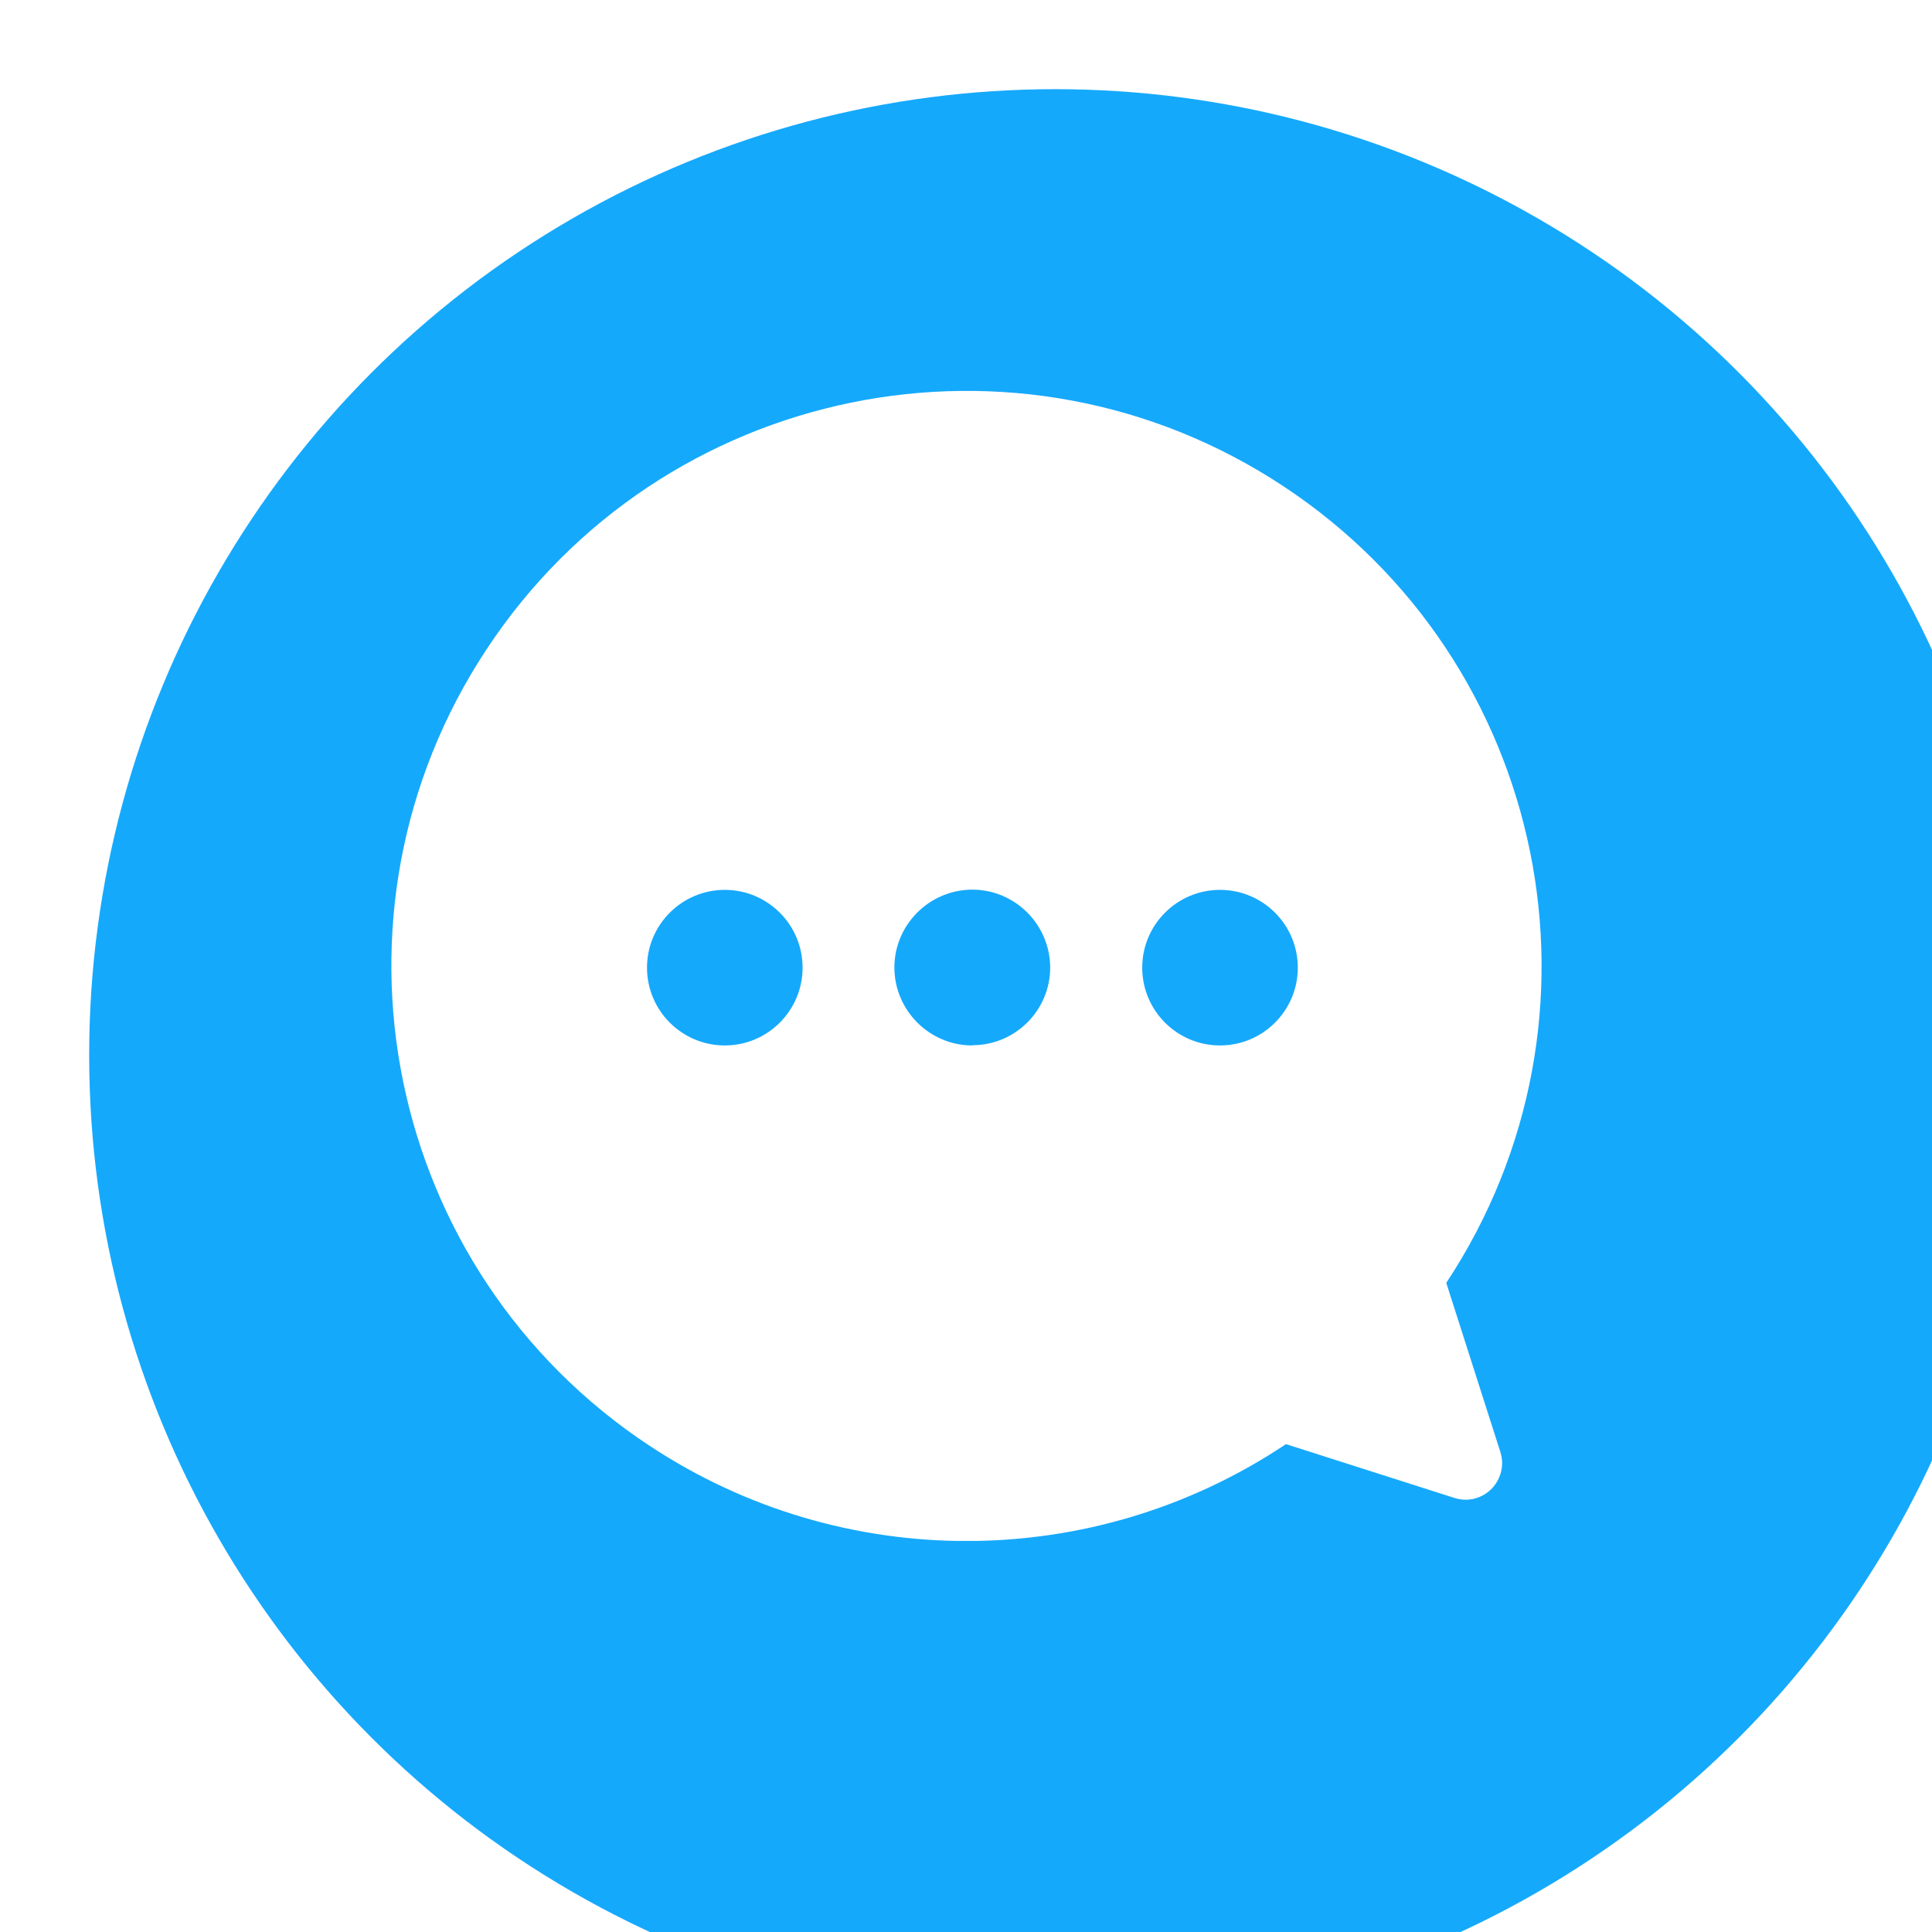 <?xml version="1.0" encoding="UTF-8"?>
<svg id="_レイヤー_2" data-name="レイヤー_2" xmlns="http://www.w3.org/2000/svg" xmlns:xlink="http://www.w3.org/1999/xlink" viewBox="0 0 81.46 81.46">
  <defs>
    <style>
      .cls-1 {
        fill: none;
      }

      .cls-2 {
        fill: #fff;
      }

      .cls-3 {
        fill: #15a9fc;
        filter: url(#drop-shadow-1);
      }

      .cls-4 {
        clip-path: url(#clippath);
      }
    </style>
    <filter id="drop-shadow-1" x="0" y="0" width="81.46" height="81.46" filterUnits="userSpaceOnUse">
      <feOffset dx="3.76" dy="3.76"/>
      <feGaussianBlur result="blur" stdDeviation="13.98"/>
      <feFlood flood-color="#c4c4c4" flood-opacity=".75"/>
      <feComposite in2="blur" operator="in"/>
      <feComposite in="SourceGraphic"/>
    </filter>
    <clipPath id="clippath">
      <rect class="cls-1" x="16.5" y="16.46" width="48.51" height="48.51"/>
    </clipPath>
  </defs>
  <g id="_レイヤー_1-2" data-name="レイヤー_1">
    <g>
      <circle id="_楕円形_30" data-name="楕円形_30" class="cls-3" cx="40.73" cy="40.73" r="40.73"/>
      <g id="_グループ_80" data-name="グループ_80">
        <g class="cls-4">
          <g id="_グループ_79" data-name="グループ_79">
            <path id="_パス_47" data-name="パス_47" class="cls-2" d="M60.98,54.09c7.38-11.17,4.31-26.21-6.87-33.59-11.17-7.38-26.21-4.31-33.59,6.87-7.38,11.17-4.31,26.21,6.87,33.59,8.14,5.38,18.72,5.35,26.83-.07l7.11,2.27c.81.26,1.67-.19,1.93-1,.1-.3.1-.63,0-.94l-2.28-7.13ZM30.56,44.08c-1.81,0-3.28-1.47-3.28-3.28s1.47-3.28,3.28-3.28,3.28,1.47,3.28,3.28-1.47,3.28-3.28,3.28h0M41,44.08c-1.81,0-3.28-1.47-3.29-3.28,0-1.81,1.47-3.28,3.28-3.29,1.81,0,3.28,1.47,3.29,3.28h0c0,1.81-1.47,3.28-3.28,3.28h0M51.44,44.08c-1.81,0-3.28-1.47-3.28-3.28s1.47-3.28,3.28-3.28,3.28,1.47,3.28,3.28-1.47,3.28-3.28,3.28h0"/>
          </g>
        </g>
      </g>
    </g>
  </g>
</svg>